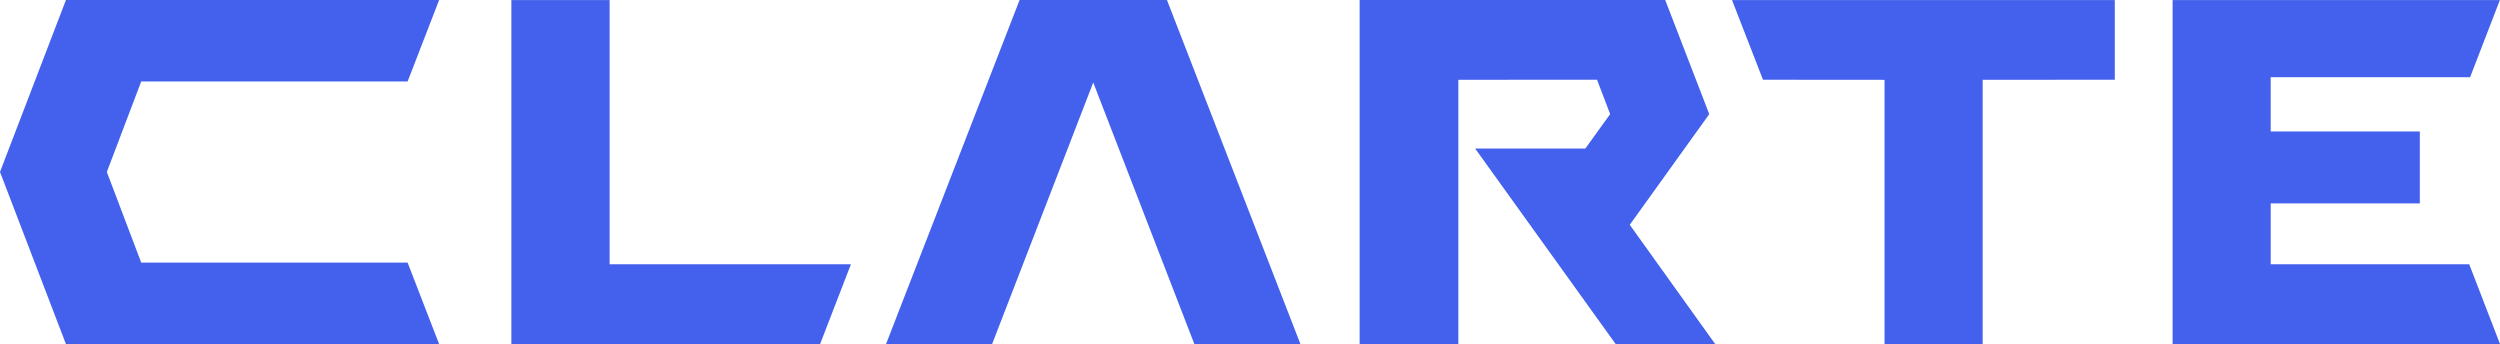 <?xml version="1.0" encoding="UTF-8"?> <svg xmlns="http://www.w3.org/2000/svg" width="232.738" height="32.03" viewBox="0 0 232.738 32.03"><g id="Groupe_639" data-name="Groupe 639" transform="translate(0 -13.053)"><path id="Tracé_140" data-name="Tracé 140" d="M99.642,51.469l2.87-7.426H80.046V19.448H70.9V51.469Z" transform="translate(-23.294 -6.39)" fill="#4361ed"></path><path id="Tracé_141" data-name="Tracé 141" d="M301.228,19.448V51.469h30.479l-2.867-7.426h-18.48V38.38h13.882v-6.7H310.359V26.631h18.564l2.772-7.183Z" transform="translate(-98.968 -6.39)" fill="#4361ed"></path><path id="Tracé_142" data-name="Tracé 142" d="M6.138,19.443,0,35.449,6.138,51.471H40.88l-2.934-7.583h-24.8l-3.2-8.439,3.2-8.423h24.8l2.934-7.583Z" transform="translate(0 -6.388)" fill="#4361ed"></path><path id="Tracé_145" data-name="Tracé 145" d="M161.425,51.471,149,19.443H135.281L122.849,51.468h9.875l9.414-24.347,9.412,24.347Z" transform="translate(-40.362 -6.388)" fill="#4361ed"></path><path id="Tracé_146" data-name="Tracé 146" d="M240.139,19.448l2.884,7.418,11.318.009V51.469h9.133V26.874l12.3-.009V19.448Z" transform="translate(-78.897 -6.39)" fill="#4361ed"></path><path id="Tracé_147" data-name="Tracé 147" d="M221.609,51.466h-9.265l-13.081-18.2h10.26l2.31-3.2-1.219-3.2H197.7v24.6h-9.19V19.44h28.449l4.1,10.627-7.4,10.3Z" transform="translate(-61.935 -6.387)" fill="#4361ed"></path></g></svg> 